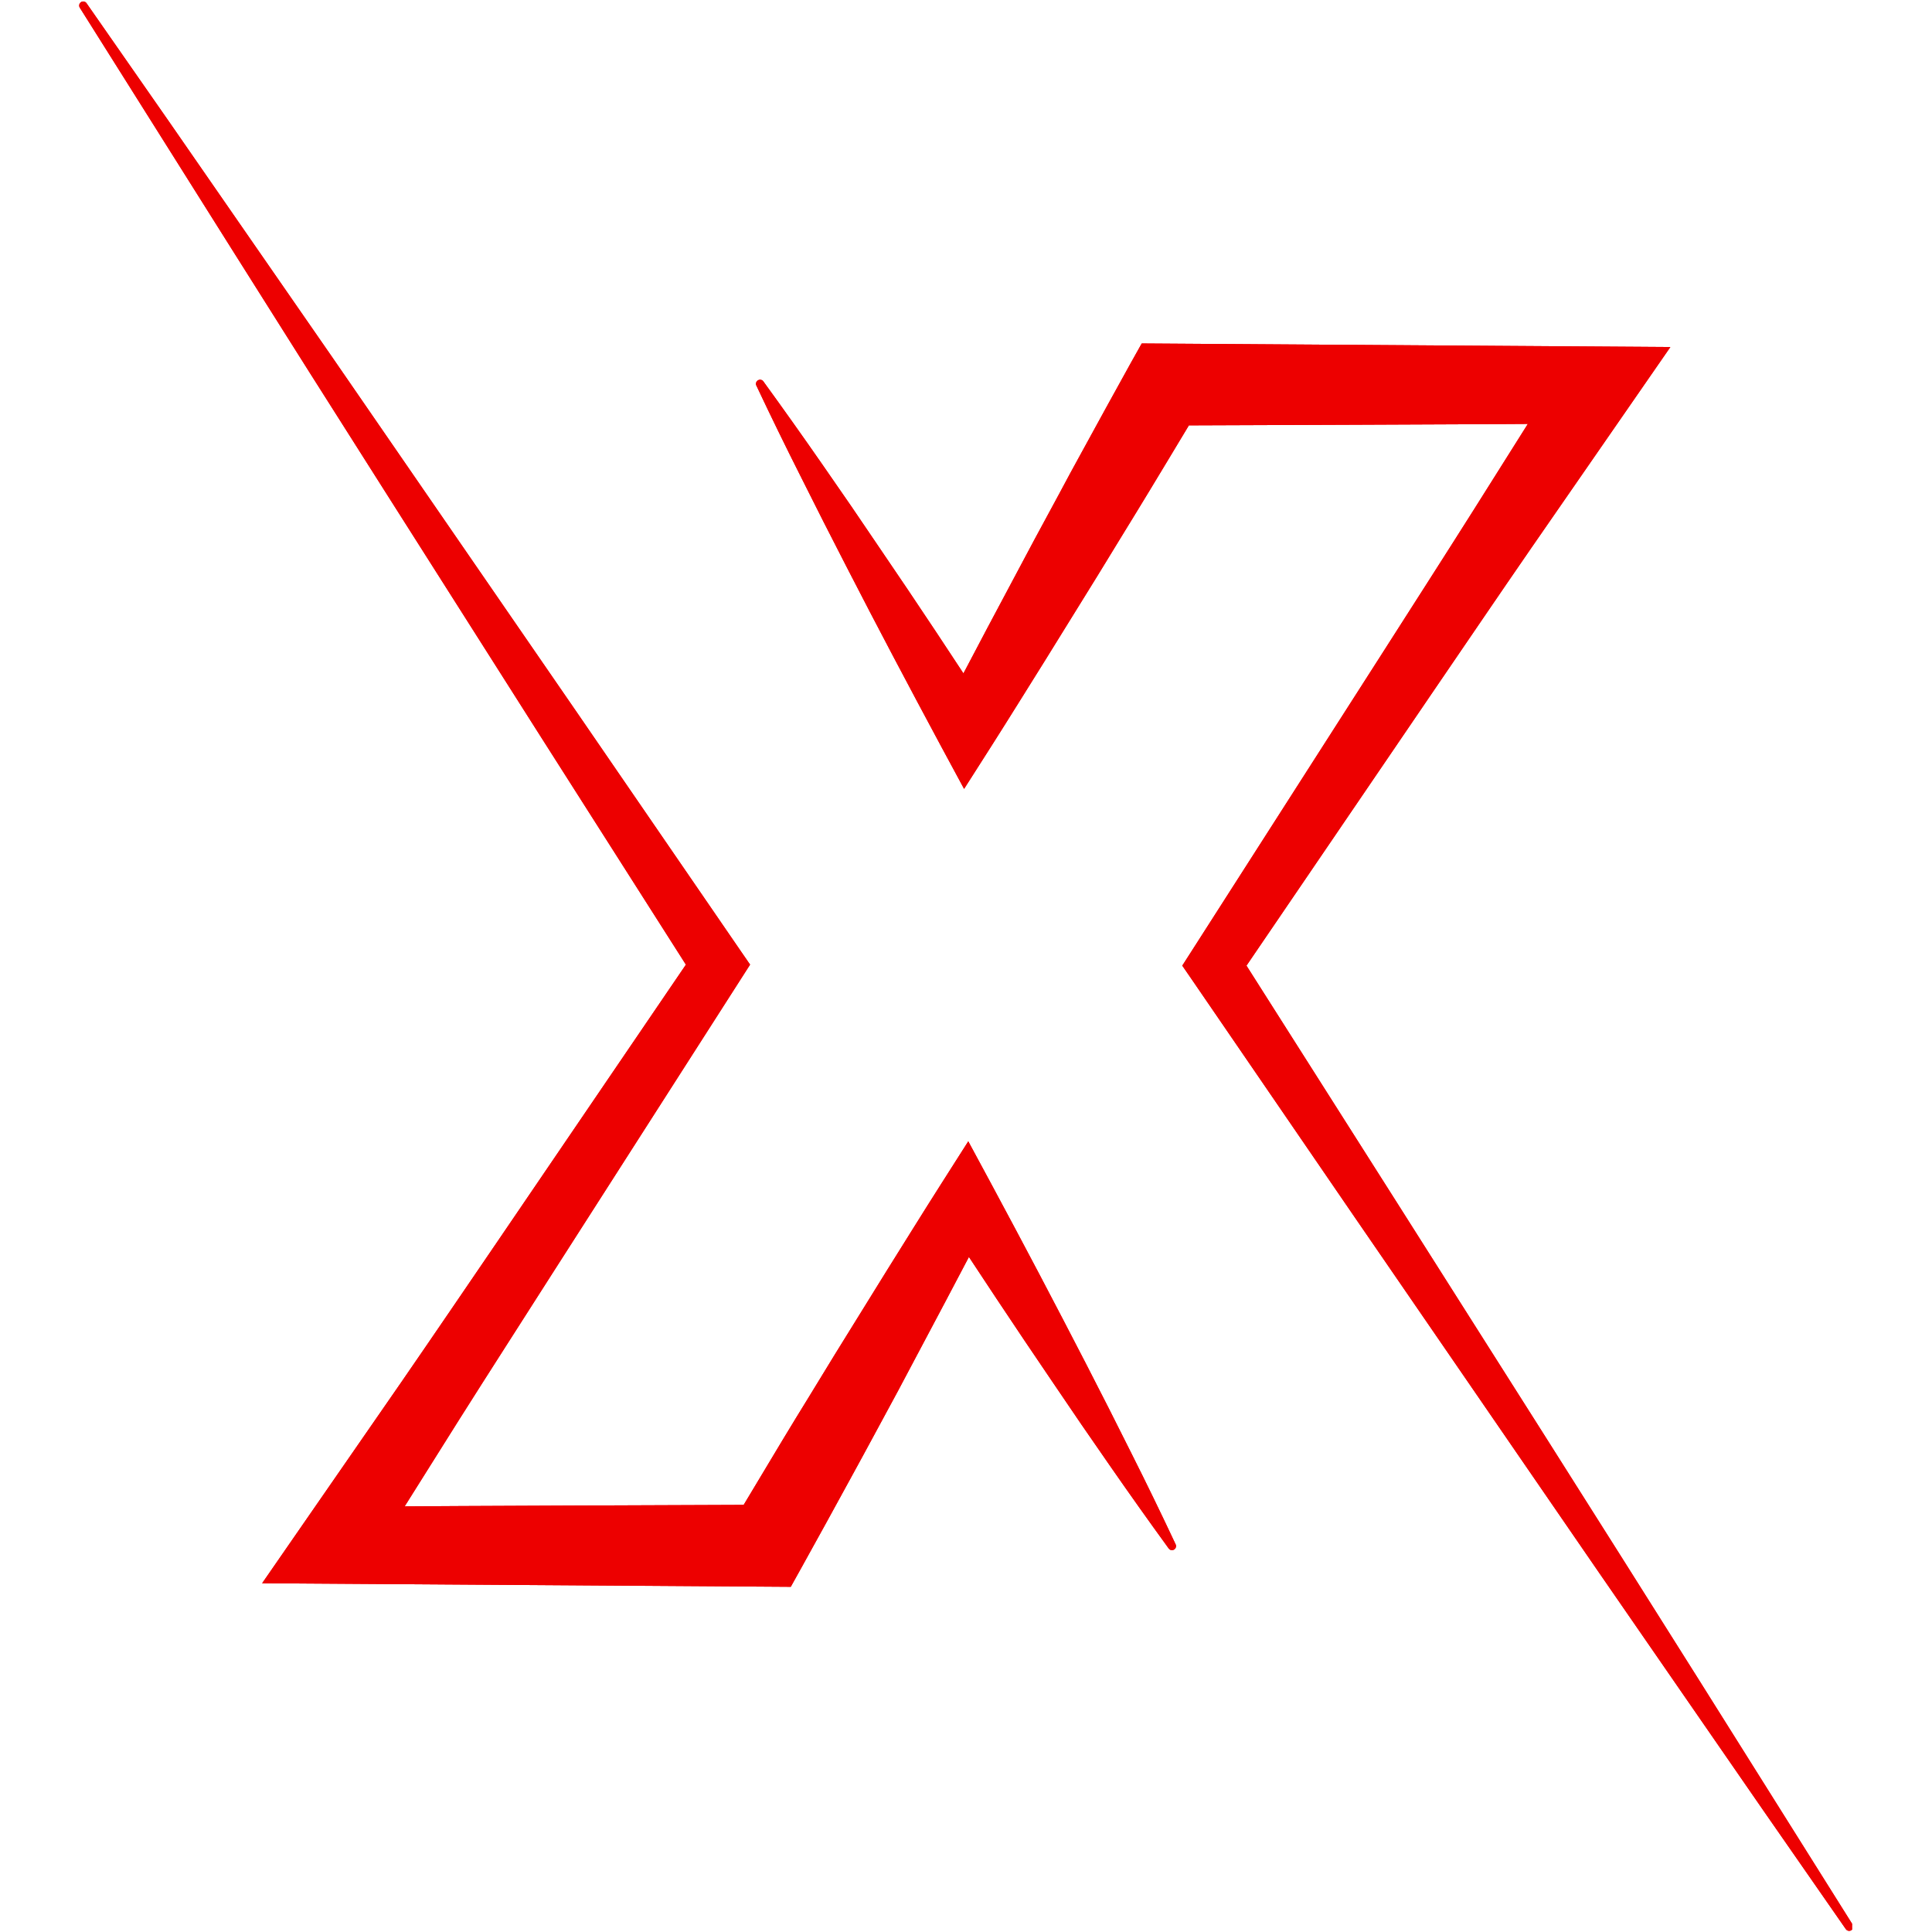 <svg xmlns="http://www.w3.org/2000/svg" xmlns:xlink="http://www.w3.org/1999/xlink" width="500" zoomAndPan="magnify" viewBox="0 0 375 375" height="500" preserveAspectRatio="xMidYMid meet" version="1.0"><defs><clipPath id="bcc0fe1f22"><path d="M 146 66 L 359.484 66 L 359.484 375 L 146 375 Z M 146 66 " clip-rule="nonzero"/></clipPath><clipPath id="7799c05fb5"><path d="M 15.234 0 L 229 0 L 229 308 L 15.234 308 Z M 15.234 0 " clip-rule="nonzero"/></clipPath><clipPath id="a3bdf60b23"><path d="M 146 66 L 359.484 66 L 359.484 375 L 146 375 Z M 146 66 " clip-rule="nonzero"/></clipPath><clipPath id="f425339939"><path d="M 15.234 0 L 229 0 L 229 308 L 15.234 308 Z M 15.234 0 " clip-rule="nonzero"/></clipPath></defs><g clip-path="url(#bcc0fe1f22)"><path fill="#ed0000" d="M 359.578 373.539 C 349.672 357.75 339.754 341.961 329.828 326.172 L 314.934 302.547 L 299.984 278.91 L 270.035 231.676 L 241.938 187.43 L 278.113 134.309 L 287.637 120.344 C 290.824 115.695 293.984 111.031 297.195 106.398 L 316.438 78.598 L 324.219 67.359 L 221.609 66.668 L 219.445 70.531 C 216.285 76.195 213.195 81.891 210.074 87.57 L 207.738 91.84 L 205.438 96.129 L 200.812 104.684 L 191.668 121.852 L 187.004 130.707 C 185.227 128.008 183.449 125.312 181.668 122.621 L 176.215 114.461 L 170.703 106.328 L 165.195 98.215 L 159.609 90.141 C 155.867 84.754 152.07 79.406 148.219 74.102 C 148.109 73.91 147.945 73.789 147.734 73.73 C 147.52 73.676 147.32 73.703 147.129 73.816 C 146.938 73.926 146.816 74.09 146.758 74.301 C 146.703 74.516 146.73 74.715 146.844 74.906 C 149.637 80.828 152.512 86.715 155.465 92.57 L 159.879 101.344 L 164.355 110.09 L 168.863 118.809 L 173.418 127.496 C 176.48 133.277 179.539 139.059 182.645 144.816 L 187.129 153.121 L 192.465 144.75 C 195.949 139.273 199.352 133.773 202.793 128.277 L 213.027 111.75 L 218.105 103.449 L 220.637 99.32 L 223.152 95.188 C 225.691 90.98 228.242 86.777 230.762 82.562 C 232.773 82.562 294.117 82.328 296.555 82.281 L 286.012 99.023 C 283.016 103.793 279.965 108.527 276.941 113.285 L 267.836 127.527 L 231.379 184.469 L 229.48 187.43 L 231.379 190.188 L 262.988 236.324 L 294.668 282.418 L 310.508 305.453 L 326.402 328.461 C 336.988 343.82 347.609 359.145 358.27 374.434 C 358.391 374.609 358.559 374.719 358.77 374.762 C 358.98 374.805 359.176 374.766 359.355 374.645 C 359.531 374.527 359.645 374.363 359.688 374.152 C 359.73 373.941 359.695 373.746 359.578 373.566 Z M 359.578 373.539 " fill-opacity="1" fill-rule="nonzero"/></g><g clip-path="url(#7799c05fb5)"><path fill="#ed0000" d="M 219.605 282.094 L 215.191 273.312 L 210.723 264.574 L 206.203 255.855 L 201.652 247.164 C 198.586 241.379 195.535 235.594 192.426 229.844 L 187.941 221.531 L 182.605 229.914 C 179.121 235.383 175.719 240.891 172.273 246.387 L 162.035 262.914 L 156.965 271.211 L 154.426 275.344 L 151.918 279.477 C 149.379 283.688 146.855 287.895 144.344 292.098 C 142.332 292.098 80.988 292.34 78.543 292.387 L 89.059 275.648 C 92.059 270.875 95.109 266.137 98.133 261.387 L 107.238 247.137 L 143.695 190.191 L 145.59 187.23 L 143.695 184.477 L 112.086 138.434 L 80.406 92.438 L 64.57 69.453 L 48.66 46.492 C 38.082 31.176 27.461 15.887 16.797 0.629 C 16.68 0.457 16.516 0.348 16.312 0.305 C 16.105 0.262 15.914 0.297 15.738 0.406 C 15.555 0.523 15.441 0.688 15.391 0.898 C 15.344 1.109 15.375 1.305 15.488 1.488 C 25.406 17.254 35.324 33.012 45.238 48.758 L 60.133 72.371 L 75.086 95.949 L 105.027 143.098 L 133.133 187.238 L 96.977 240.359 L 87.453 254.328 C 84.266 258.969 81.109 263.637 77.895 268.273 L 58.652 296.074 L 50.879 307.312 L 153.488 308 L 155.656 304.102 C 158.816 298.441 161.918 292.746 165.031 287.066 L 167.363 282.797 L 169.68 278.52 L 174.305 269.965 L 183.402 252.82 L 188.066 243.969 L 193.402 252.039 L 198.855 260.199 L 204.363 268.34 L 209.875 276.453 L 215.461 284.531 C 219.195 289.91 222.992 295.254 226.848 300.562 C 226.969 300.727 227.129 300.824 227.324 300.867 C 227.523 300.906 227.711 300.875 227.883 300.77 C 228.055 300.668 228.172 300.52 228.23 300.328 C 228.293 300.133 228.277 299.945 228.191 299.762 C 225.418 293.855 222.559 287.965 219.605 282.094 Z M 219.605 282.094 " fill-opacity="1" fill-rule="nonzero"/></g><g clip-path="url(#a3bdf60b23)"><path fill="#ed0000" d="M 359.578 373.539 C 349.672 357.75 339.754 341.961 329.828 326.172 L 314.934 302.547 L 299.984 278.91 L 270.035 231.676 L 241.938 187.43 L 278.113 134.309 L 287.637 120.344 C 290.824 115.695 293.984 111.031 297.195 106.398 L 316.438 78.598 L 324.219 67.359 L 221.609 66.668 L 219.445 70.531 C 216.285 76.195 213.195 81.891 210.074 87.57 L 207.738 91.84 L 205.438 96.129 L 200.812 104.684 L 191.668 121.852 L 187.004 130.707 C 185.227 128.008 183.449 125.312 181.668 122.621 L 176.215 114.461 L 170.703 106.328 L 165.195 98.215 L 159.609 90.141 C 155.867 84.754 152.07 79.406 148.219 74.102 C 148.109 73.91 147.945 73.789 147.734 73.73 C 147.52 73.676 147.32 73.703 147.129 73.816 C 146.938 73.926 146.816 74.09 146.758 74.301 C 146.703 74.516 146.73 74.715 146.844 74.906 C 149.637 80.828 152.512 86.715 155.465 92.57 L 159.879 101.344 L 164.355 110.09 L 168.863 118.809 L 173.418 127.496 C 176.48 133.277 179.539 139.059 182.645 144.816 L 187.129 153.121 L 192.465 144.75 C 195.949 139.273 199.352 133.773 202.793 128.277 L 213.027 111.75 L 218.105 103.449 L 220.637 99.32 L 223.152 95.188 C 225.691 90.98 228.242 86.777 230.762 82.562 C 232.773 82.562 294.117 82.328 296.555 82.281 L 286.012 99.023 C 283.016 103.793 279.965 108.527 276.941 113.285 L 267.836 127.527 L 231.379 184.469 L 229.48 187.43 L 231.379 190.188 L 262.988 236.324 L 294.668 282.418 L 310.508 305.453 L 326.402 328.461 C 336.988 343.82 347.609 359.145 358.27 374.434 C 358.391 374.609 358.559 374.719 358.77 374.762 C 358.98 374.805 359.176 374.766 359.355 374.645 C 359.531 374.527 359.645 374.363 359.688 374.152 C 359.73 373.941 359.695 373.746 359.578 373.566 Z M 359.578 373.539 " fill-opacity="1" fill-rule="nonzero"/></g><g clip-path="url(#f425339939)"><path fill="#ed0000" d="M 219.605 282.094 L 215.191 273.312 L 210.723 264.574 L 206.203 255.855 L 201.652 247.164 C 198.586 241.379 195.535 235.594 192.426 229.844 L 187.941 221.531 L 182.605 229.914 C 179.121 235.383 175.719 240.891 172.273 246.387 L 162.035 262.914 L 156.965 271.211 L 154.426 275.344 L 151.918 279.477 C 149.379 283.688 146.855 287.895 144.344 292.098 C 142.332 292.098 80.988 292.34 78.543 292.387 L 89.059 275.648 C 92.059 270.875 95.109 266.137 98.133 261.387 L 107.238 247.137 L 143.695 190.191 L 145.59 187.23 L 143.695 184.477 L 112.086 138.434 L 80.406 92.438 L 64.57 69.453 L 48.66 46.492 C 38.082 31.176 27.461 15.887 16.797 0.629 C 16.68 0.457 16.516 0.348 16.312 0.305 C 16.105 0.262 15.914 0.297 15.738 0.406 C 15.555 0.523 15.441 0.688 15.391 0.898 C 15.344 1.109 15.375 1.305 15.488 1.488 C 25.406 17.254 35.324 33.012 45.238 48.758 L 60.133 72.371 L 75.086 95.949 L 105.027 143.098 L 133.133 187.238 L 96.977 240.359 L 87.453 254.328 C 84.266 258.969 81.109 263.637 77.895 268.273 L 58.652 296.074 L 50.879 307.312 L 153.488 308 L 155.656 304.102 C 158.816 298.441 161.918 292.746 165.031 287.066 L 167.363 282.797 L 169.68 278.52 L 174.305 269.965 L 183.402 252.82 L 188.066 243.969 L 193.402 252.039 L 198.855 260.199 L 204.363 268.34 L 209.875 276.453 L 215.461 284.531 C 219.195 289.91 222.992 295.254 226.848 300.562 C 226.969 300.727 227.129 300.824 227.324 300.867 C 227.523 300.906 227.711 300.875 227.883 300.77 C 228.055 300.668 228.172 300.52 228.23 300.328 C 228.293 300.133 228.277 299.945 228.191 299.762 C 225.418 293.855 222.559 287.965 219.605 282.094 Z M 219.605 282.094 " fill-opacity="1" fill-rule="nonzero"/></g></svg>